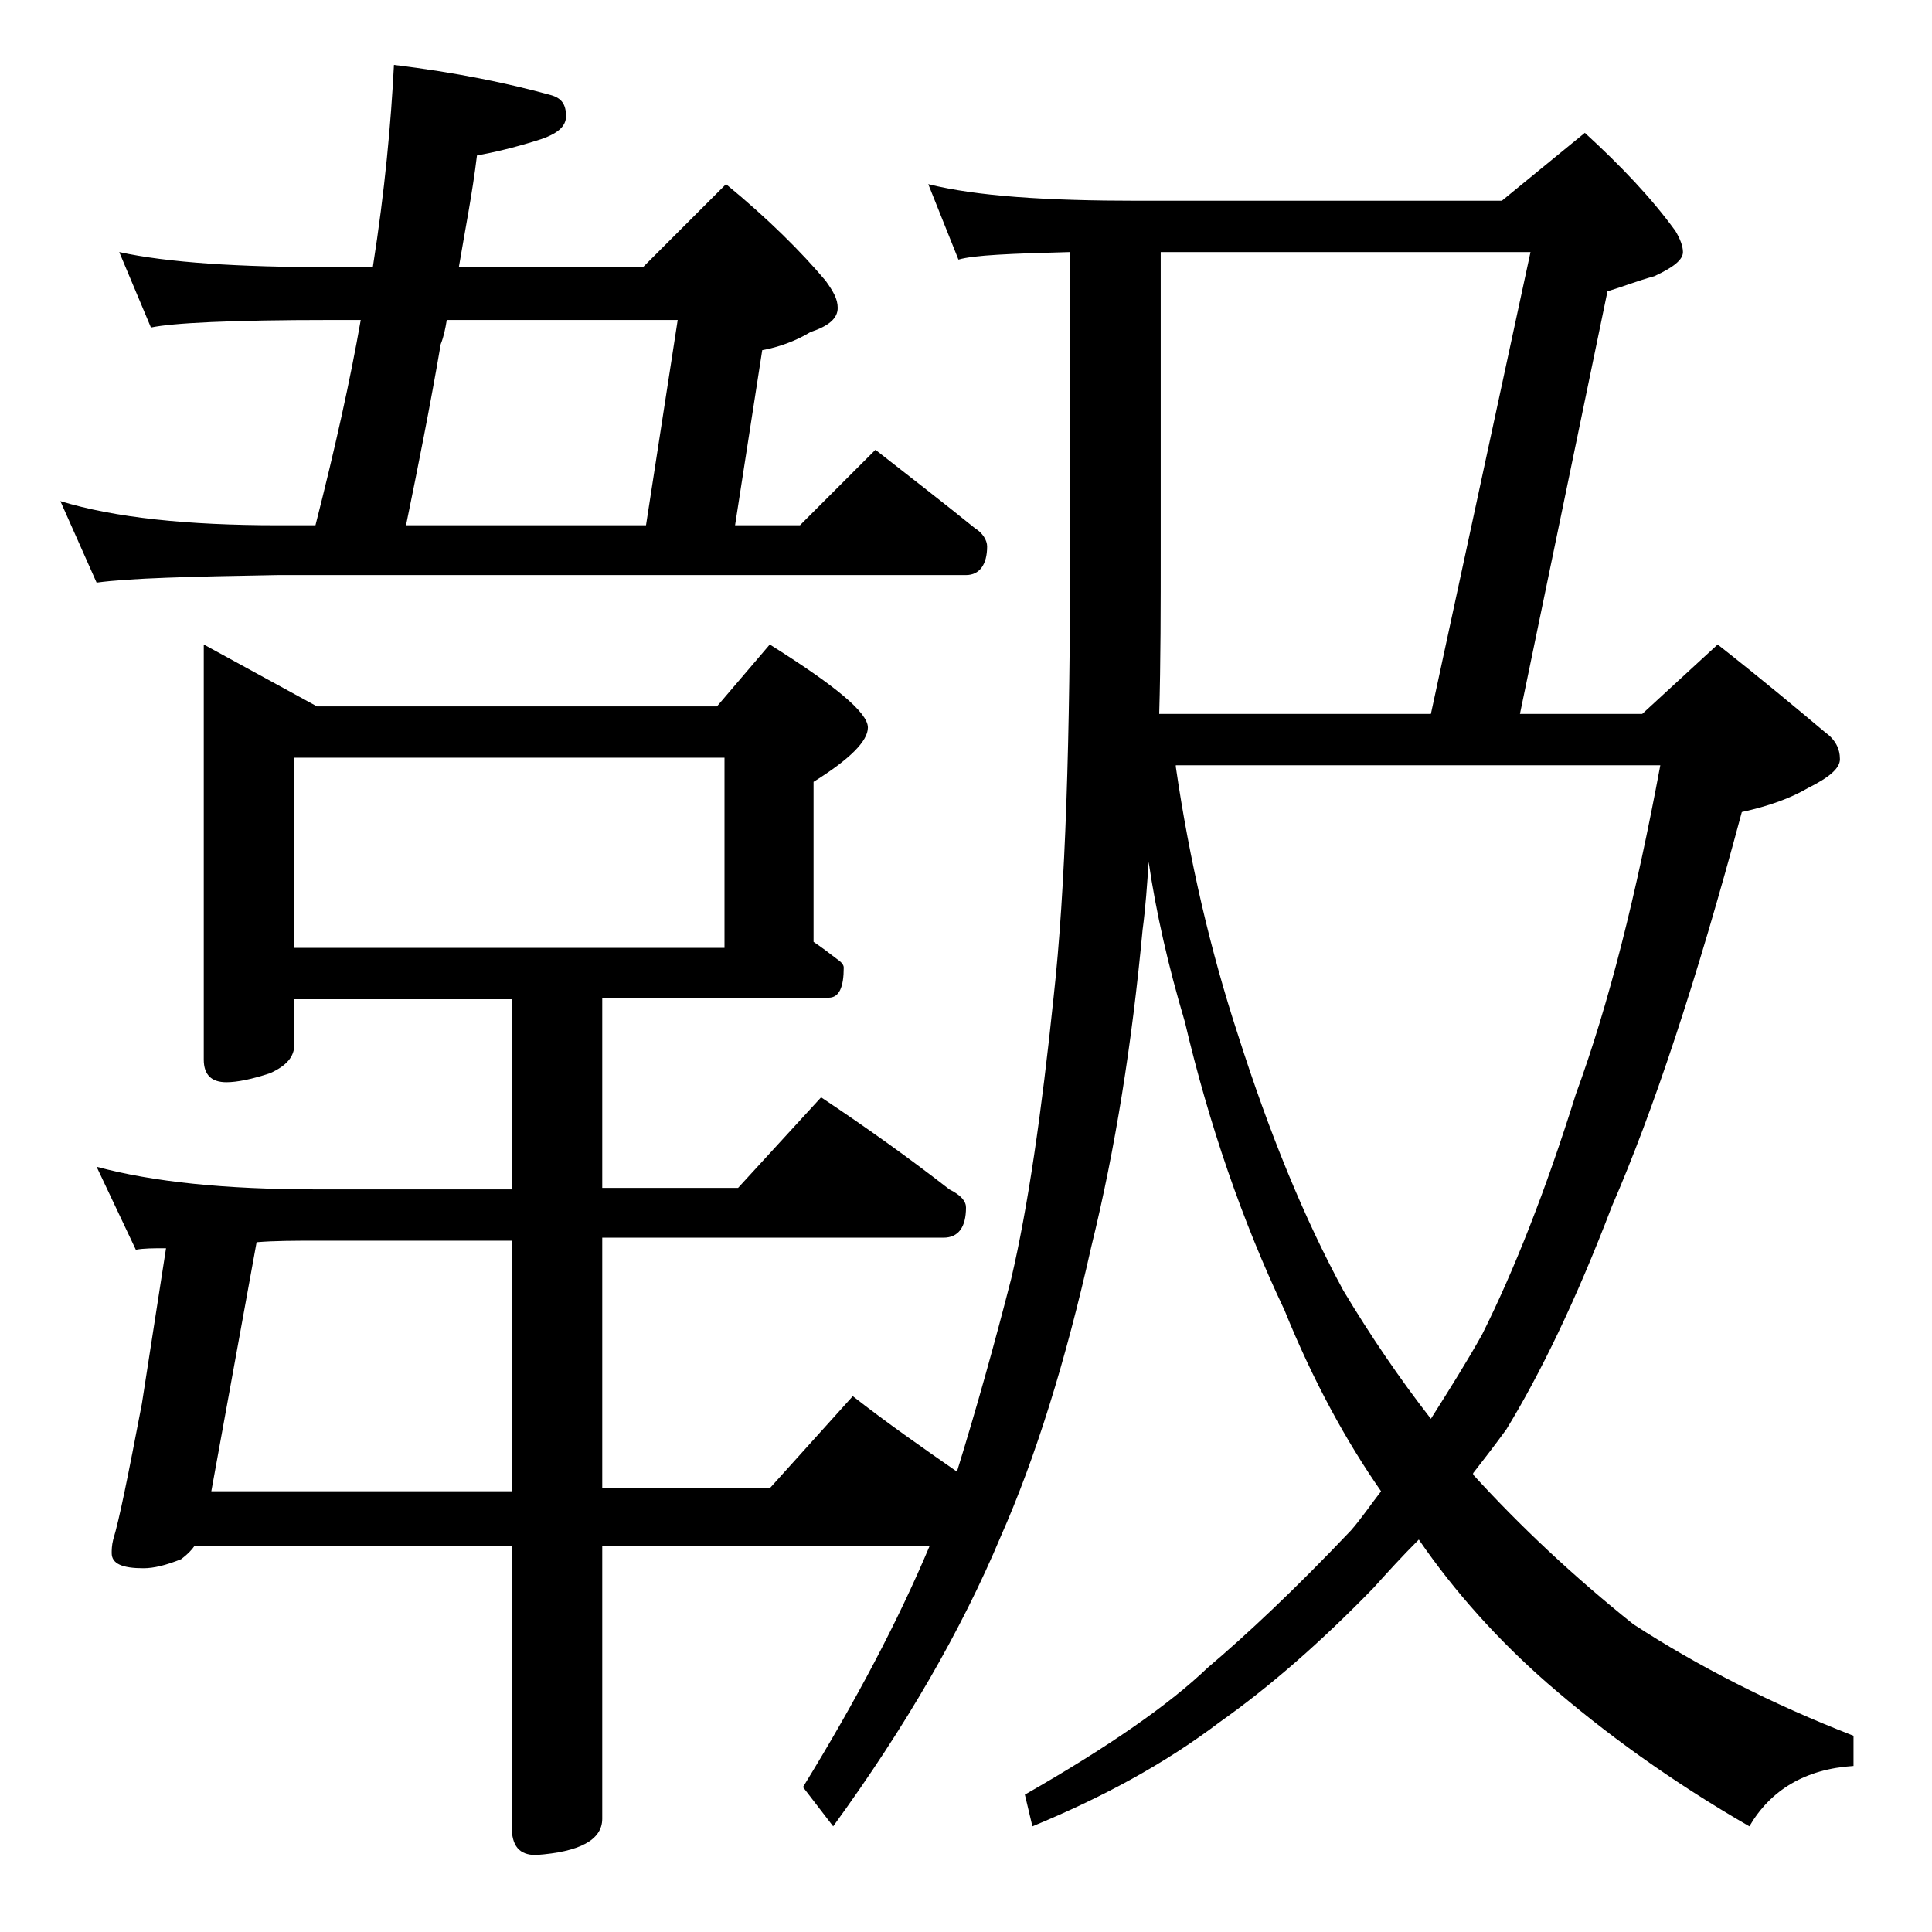 <?xml version="1.0" encoding="utf-8"?>
<!-- Generator: Adobe Illustrator 18.0.0, SVG Export Plug-In . SVG Version: 6.00 Build 0)  -->
<!DOCTYPE svg PUBLIC "-//W3C//DTD SVG 1.1//EN" "http://www.w3.org/Graphics/SVG/1.1/DTD/svg11.dtd">
<svg version="1.1" id="Layer_1" xmlns="http://www.w3.org/2000/svg" xmlns:xlink="http://www.w3.org/1999/xlink" x="0px" y="0px"
	 viewBox="0 0 128 128" enable-background="new 0 0 128 128" xml:space="preserve">
<path d="M7.9,16.7c3.2,0.7,7.9,1,14,1h2.8c0.8-5.1,1.2-9.5,1.4-13.4c4.1,0.5,7.5,1.2,10.4,2c0.7,0.2,1,0.6,1,1.4
	c0,0.7-0.6,1.2-1.9,1.6c-1.6,0.5-2.9,0.8-4,1c-0.3,2.5-0.8,5-1.2,7.4h12.2l5.5-5.5c2.8,2.3,5,4.5,6.6,6.4c0.5,0.7,0.8,1.2,0.8,1.8
	c0,0.7-0.6,1.2-1.8,1.6c-1,0.6-2.1,1-3.2,1.2l-1.8,11.6H53l5-5c2.3,1.8,4.5,3.5,6.6,5.2c0.5,0.3,0.8,0.8,0.8,1.2
	c0,1.2-0.5,1.9-1.4,1.9H18.4c-5.8,0.1-9.8,0.2-12,0.5L4,33.2c3.6,1.1,8.4,1.6,14.4,1.6h2.5c1.3-5.1,2.3-9.6,3-13.6h-2
	c-6.6,0-10.5,0.2-11.9,0.5L7.9,16.7z M61.5,12.2c3.2,0.8,7.8,1.1,13.9,1.1h24.1l5.5-4.5c2.4,2.2,4.4,4.3,6,6.5
	c0.3,0.5,0.5,1,0.5,1.4c0,0.5-0.6,1-1.9,1.6c-1.1,0.3-2.1,0.7-3.1,1l-5.8,28h8.1l5-4.6c2.8,2.2,5.2,4.2,7.1,5.8c0.7,0.5,1,1.1,1,1.8
	c0,0.6-0.7,1.2-2.1,1.9c-1.2,0.7-2.6,1.2-4.4,1.6c-3,11.2-5.9,19.9-8.6,26.1c-2.4,6.3-4.8,11.2-7,14.8c-0.8,1.1-1.5,2-2.2,2.9v0.1
	c3.1,3.4,6.6,6.7,10.6,9.9c4.3,2.8,9.2,5.3,14.6,7.4v2c-3.2,0.2-5.5,1.6-6.9,4c-5.2-3-9.6-6.2-13.4-9.5c-3.2-2.8-6.1-6-8.5-9.5
	c-1.1,1.1-2.1,2.2-3,3.2c-3.4,3.5-6.8,6.5-10.2,8.9c-3.7,2.8-7.8,5-12.4,6.9l-0.5-2.1c5.6-3.2,9.6-6,12.1-8.4
	c2.6-2.2,5.8-5.2,9.5-9.1c0.7-0.8,1.3-1.7,2-2.6c-2.3-3.3-4.5-7.3-6.4-12c-2.8-5.9-5-12.3-6.6-19.1c-1.1-3.7-1.9-7.2-2.4-10.6
	c-0.1,1.5-0.2,3-0.4,4.5c-0.7,7.5-1.8,14.5-3.4,21c-1.7,7.6-3.7,14-6,19.2c-2.6,6.2-6.3,12.6-11.1,19.2l-2-2.6
	c3.5-5.7,6.3-11,8.4-16H39.9v18.1c0,1.4-1.5,2.2-4.4,2.4c-1.1,0-1.6-0.6-1.6-1.9v-18.6h-21c-0.2,0.3-0.5,0.6-0.9,0.9
	c-1,0.4-1.8,0.6-2.5,0.6c-1.4,0-2.1-0.3-2.1-1c0-0.2,0-0.5,0.1-0.9c0.4-1.3,1-4.3,1.9-9L11,82.7c-0.8,0-1.5,0-2,0.1l-2.6-5.5
	c3.7,1,8.5,1.5,14.6,1.5h12.9V66.2H19.5v3c0,0.8-0.5,1.4-1.6,1.9c-1.2,0.4-2.2,0.6-2.9,0.6c-1,0-1.5-0.5-1.5-1.5V42.7l7.5,4.1h26.5
	l3.5-4.1c4.3,2.7,6.5,4.5,6.5,5.5c0,0.9-1.2,2.1-3.6,3.6v10.6c0.6,0.4,1.1,0.8,1.5,1.1c0.3,0.2,0.5,0.4,0.5,0.6c0,1.3-0.3,2-1,2h-15
	v12.6h9l5.5-6c3,2,5.8,4,8.5,6.1c0.8,0.4,1.1,0.8,1.1,1.2c0,1.3-0.5,2-1.5,2H39.9v16.6H51l5.5-6.1c2.3,1.8,4.6,3.4,6.9,5
	c1.3-4.2,2.5-8.5,3.6-12.8c1.1-4.7,2-10.9,2.8-18.6c0.8-7.2,1.1-17.2,1.1-30V16.7c-3.9,0.1-6.4,0.2-7.4,0.5L61.5,12.2z M17,82.3
	l-3,16.5h19.9V82.2H21C19.5,82.2,18.2,82.2,17,82.3z M19.5,62.8H48V50.2H19.5V62.8z M26.9,34.8h15.9l2.1-13.6H29.6
	c-0.1,0.6-0.2,1.1-0.4,1.6C28.5,26.9,27.7,30.9,26.9,34.8z M94.8,47.3l6.6-30.6H76.9v19.6c0,3.9,0,7.6-0.1,11H94.8z M77.9,50.8
	C78.8,57,80.2,63,82,68.5c2.1,6.6,4.4,12.2,7,17c1.8,3,3.7,5.8,5.8,8.5c1.2-1.9,2.4-3.8,3.4-5.6c2.1-4.2,4.2-9.5,6.2-15.9
	c2.2-6,4-13.2,5.6-21.8H77.9z"/>
</svg>
